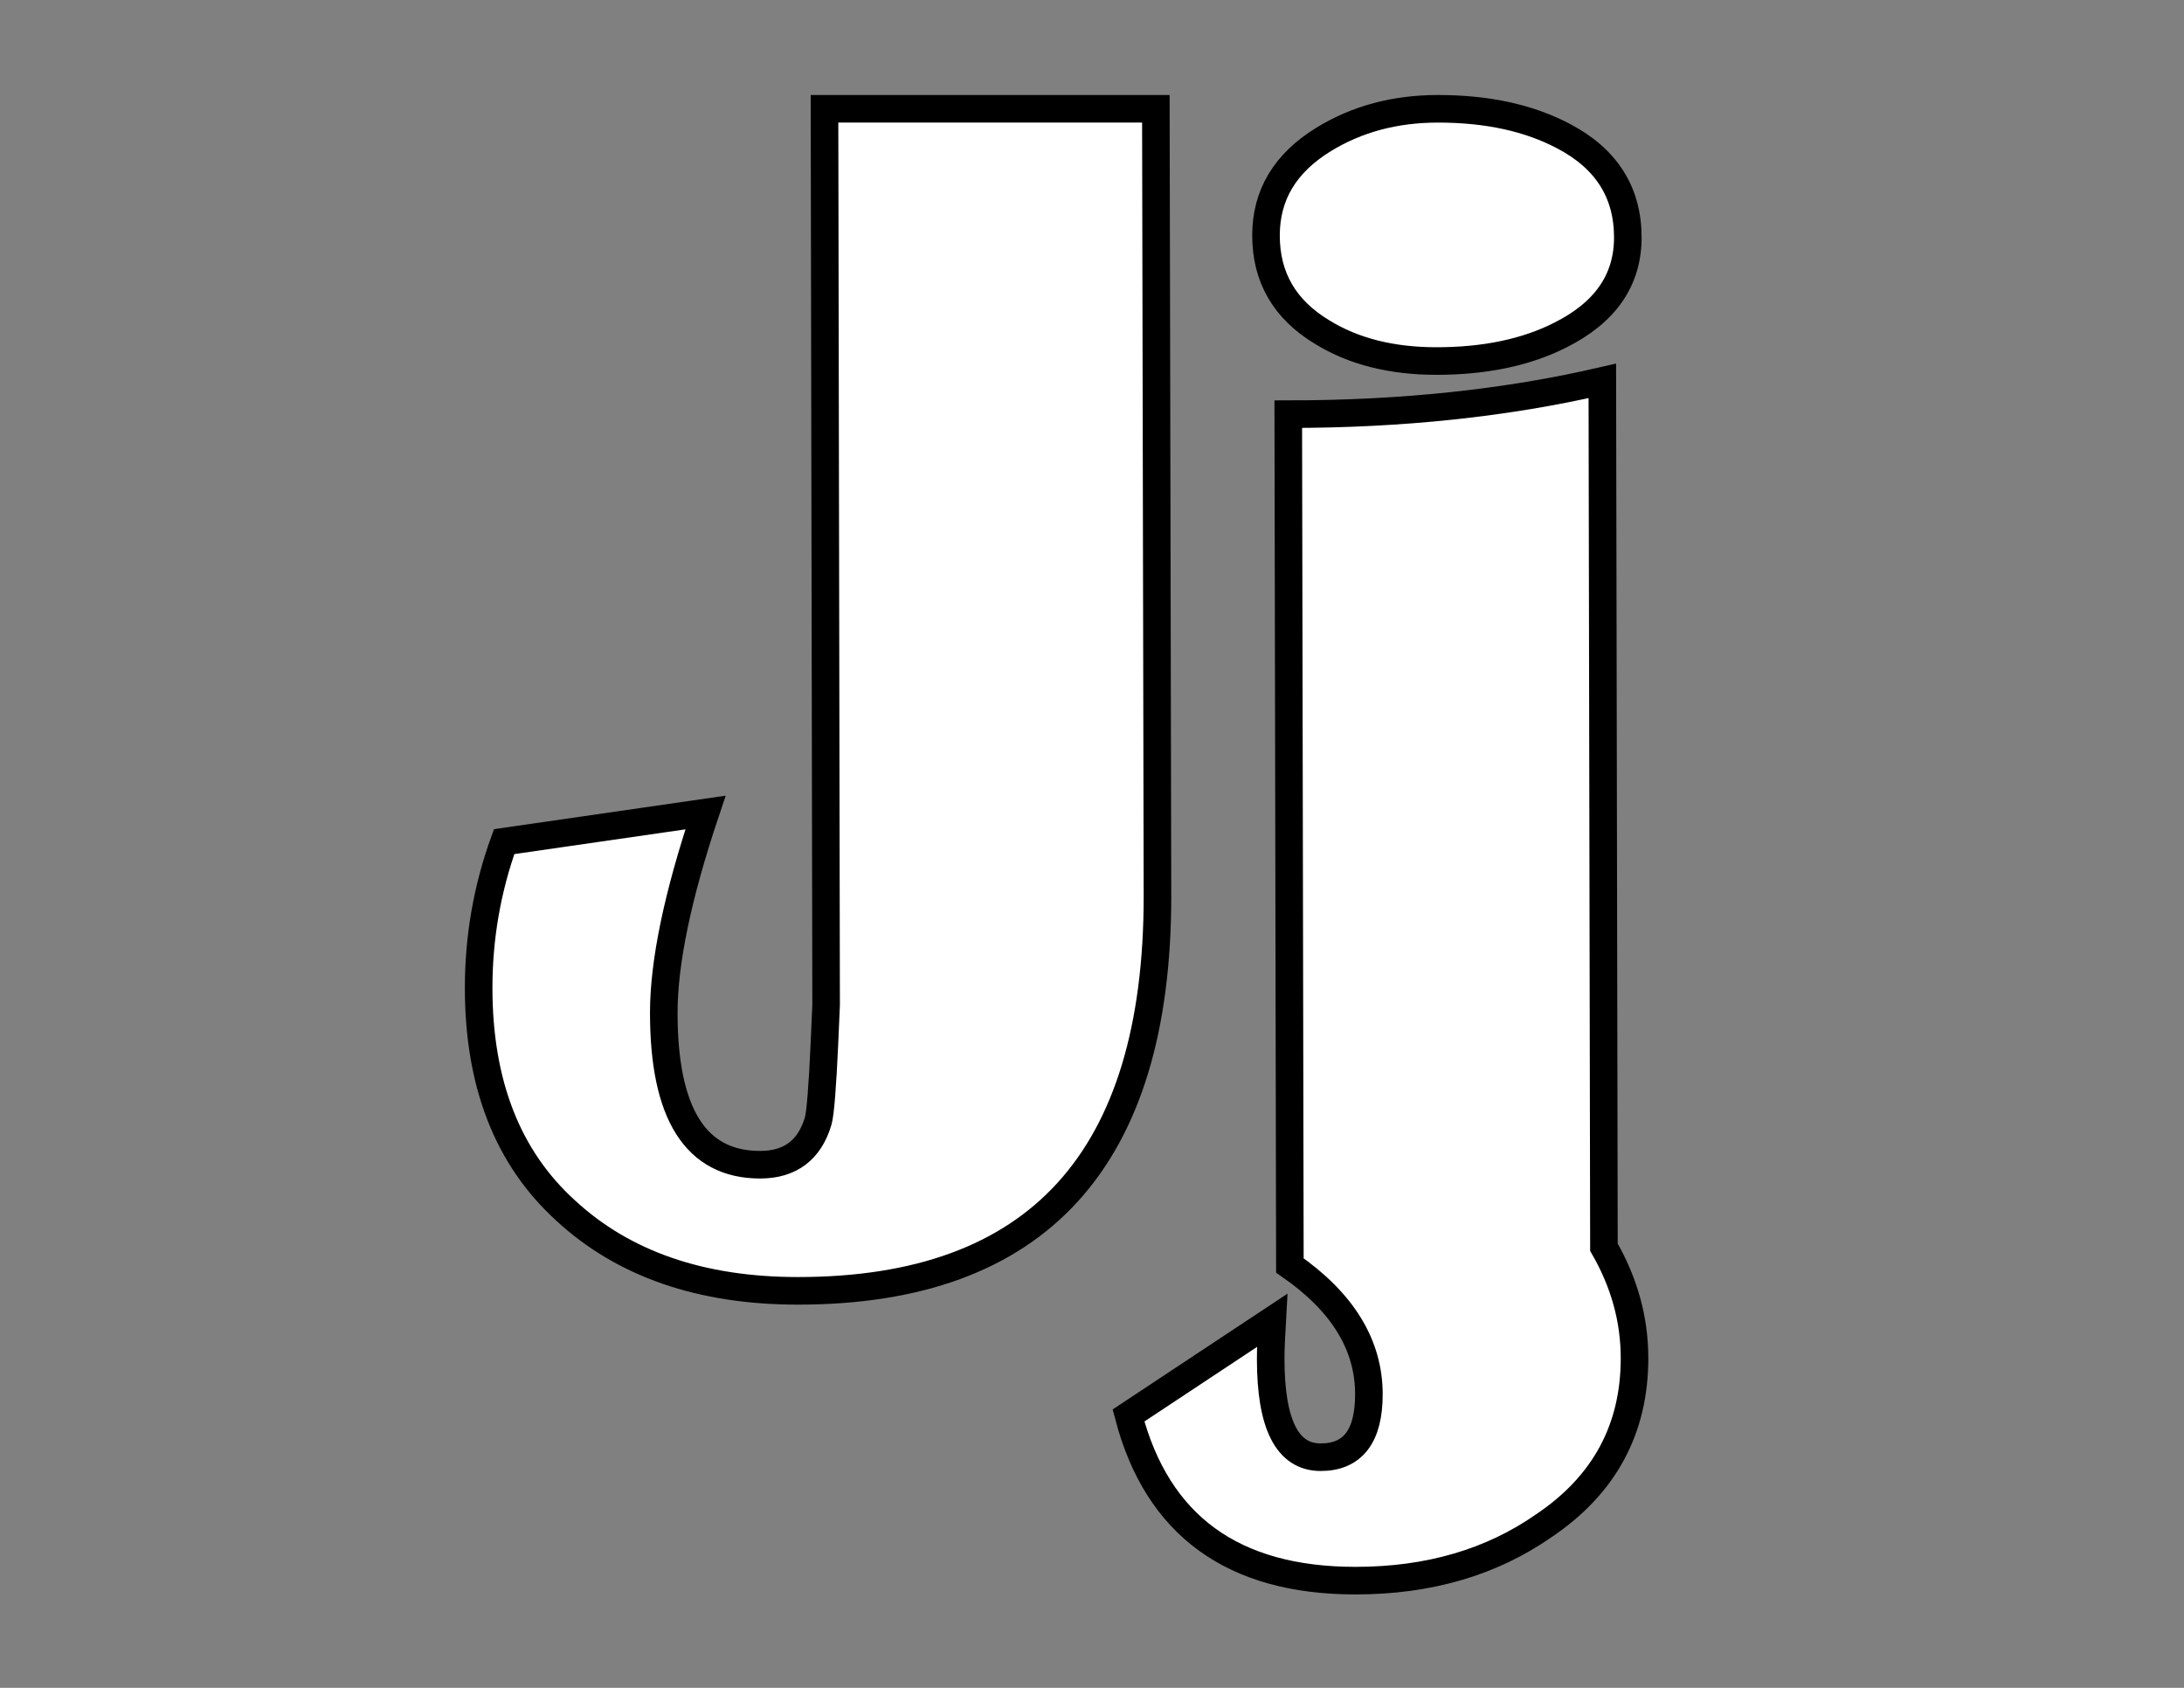 <?xml version="1.0" encoding="UTF-8" standalone="no"?>
<!-- Created with Serif DrawPlus 12,0,4,27 (May 24, 08:37:51) (http://www.serif.com) -->
<svg version="1.1" xmlns="http://www.w3.org/2000/svg" xmlns:xlink="http://www.w3.org/1999/xlink" width="1056" height="816">
	<rect width="100%" height="100%" fill="#808080" stroke="none"/>
	<g id="Layer_1">
		<g id="dp_dp001" transform="matrix(1,0,0,1,-663.237,626.081)">
			<path id="dp_path002" fill="black" d="M 188.301,6.564 C 163.56,6.564 147.113,-1.623 139.035,-17.961 C 125.149,-1.912 106.72,6.131 83.709,6.131 C 60.051,6.131 41.44,0.216 27.843,-11.613 C 13.128,-24.308 5.771,-42.161 5.771,-65.208 C 5.771,-89.516 15.58,-107.729 35.236,-119.848 C 40.431,-123.021 60.735,-130.956 96.152,-143.651 C 120.389,-152.307 132.471,-164.967 132.471,-181.701 C 132.471,-200.492 122.264,-209.905 101.815,-209.905 C 77.253,-209.905 64.955,-199.373 64.955,-178.275 C 64.955,-171.277 67.948,-159.592 74.008,-143.147 L 23.479,-154.796 C 20.883,-161.144 19.584,-168.392 19.584,-176.508 C 19.584,-199.951 31.557,-216.577 55.469,-226.423 C 72.529,-233.384 90.995,-237.027 110.903,-237.315 C 113.788,-237.315 116.637,-237.207 119.487,-236.955 L 139.035,-235.872 C 189.167,-233.6 214.233,-213.548 214.233,-175.641 L 214.233,-48.689 C 214.233,-35.345 216.649,-28.672 221.519,-28.672 C 226.171,-28.672 231.4,-31.269 237.171,-36.499 L 247.521,-8.908 C 229.092,1.407 209.328,6.564 188.301,6.564 Z M 132.075,-130.559 C 126.556,-126.556 116.313,-120.605 101.273,-112.779 C 89.768,-106.72 84.035,-89.985 84.035,-62.539 C 84.035,-50.961 84.467,-43.604 85.296,-40.431 C 87.64,-31.739 92.799,-27.411 100.841,-27.411 C 111.588,-27.411 119.704,-34.083 125.185,-47.391 C 129.477,-57.489 131.641,-68.887 131.641,-81.581 Z "/>
			<path id="dp_path003" fill="black" d="M 395.284,0 L 375.736,-68.525 L 286.22,-68.525 L 265.411,0 L 223.465,0 L 319.077,-311.611 L 394.852,-311.611 L 485.305,0 Z M 332.927,-222.852 L 297.437,-105.673 L 365.783,-105.673 Z "/>
		</g>
		<g id="dp_dp004" transform="matrix(1,0,0,1,1130.11,347.712)">
			<path id="dp_path005" fill="white" stroke="black" stroke-width="10" d="M 44.751,0 L 44.751,-152.301 C 29.883,-144.461 15.375,-140.541 1.225,-140.541 L 1.512,-169.821 L 10.116,-170.657 C 35.692,-173.12 53.761,-185.071 64.301,-206.511 L 103.023,-206.511 L 103.309,0 Z "/>
			<path id="dp_path006" fill="white" stroke="black" stroke-width="10" d="M 259.767,-90.827 C 255.201,-87.217 246.788,-80.237 234.551,-69.864 L 211.844,-49.237 L 295.093,-49.237 L 295.356,0 L 143.604,0 L 143.867,-29.757 C 151.731,-38.721 164.232,-51.556 181.44,-68.263 C 198.483,-84.708 210.935,-97.543 218.775,-106.769 C 232.136,-122.233 239.235,-134.591 240.024,-143.792 L 240.86,-154.165 C 240.86,-155.289 240.86,-156.436 240.86,-157.608 C 241.052,-165.28 238.757,-172.188 234,-178.307 C 228.623,-184.999 221.332,-188.345 212.131,-188.345 C 201.805,-188.345 193.679,-184.139 187.751,-175.701 C 182.612,-168.411 180.055,-159.304 180.055,-148.405 C 180.055,-137.841 182.444,-126.416 187.201,-114.155 L 150.464,-122.783 C 147.572,-130.623 146.113,-139.227 146.113,-148.62 C 146.113,-168.1 153.595,-183.565 168.533,-194.989 C 182.133,-205.531 198.96,-210.813 219.061,-210.813 C 240.072,-210.813 257.783,-206.487 272.171,-197.857 C 289.356,-187.532 297.961,-172.523 297.961,-152.804 C 297.961,-132.535 285.221,-111.884 259.767,-90.827 Z "/>
			<path id="dp_path007" fill="white" stroke="black" stroke-width="10" d="M 479.085,-21.153 C 464.337,-4.351 441.105,4.063 409.388,4.063 L 407.977,4.063 C 380.992,4.063 360.82,-2.629 347.435,-15.991 C 338.089,-25.384 333.428,-36.379 333.428,-48.999 C 333.428,-56.097 335.34,-63.579 339.188,-71.443 L 370.835,-73.115 C 367.727,-65.515 366.173,-58.727 366.173,-52.799 C 366.173,-42.664 368.947,-34.537 374.491,-28.419 C 379.989,-22.061 387.709,-18.883 397.628,-18.883 C 421.315,-18.883 433.147,-32.745 433.147,-60.495 C 433.147,-73.904 427.888,-83.297 417.371,-88.675 C 409.723,-92.5 398.417,-94.412 383.527,-94.412 L 378.889,-94.412 C 377.36,-94.412 374.491,-94.101 370.284,-93.503 L 370.548,-121.899 L 382.331,-120.704 C 397.293,-120.704 408.48,-122.927 415.913,-127.372 C 425.307,-133.108 429.991,-142.956 429.991,-156.939 C 429.991,-166.093 427.219,-173.549 421.649,-179.287 C 415.913,-184.856 408.456,-187.628 399.301,-187.628 C 390.696,-187.628 383.717,-184.856 378.34,-179.287 C 372.771,-173.717 369.997,-166.643 369.997,-158.037 C 369.997,-154.405 371.336,-148.549 373.989,-140.517 L 341.913,-146.852 C 340.551,-152.205 339.881,-156.508 339.881,-159.735 C 339.881,-176.609 347.531,-189.66 362.851,-198.861 C 375.663,-206.677 390.96,-210.573 408.743,-210.573 C 436.684,-210.573 457.621,-203.977 471.58,-190.807 C 481.905,-181.055 487.068,-169.463 487.068,-156.053 C 487.068,-145.347 484.009,-135.881 477.889,-127.659 C 471.58,-119.221 463.287,-112.983 452.96,-108.944 C 465.007,-105.167 474.568,-98.857 481.619,-90.037 C 489.267,-80.644 493.092,-69.841 493.092,-57.603 C 493.092,-44.003 488.431,-31.861 479.085,-21.153 Z "/>
			<path id="dp_path008" fill="white" stroke="black" stroke-width="10" d="M 664.105,-43.501 L 663.841,0 L 604.828,0 L 605.116,-43.501 L 523.18,-43.501 L 522.893,-70.199 L 622.683,-206.511 L 664.105,-206.511 L 664.392,-70.749 L 686.812,-70.749 L 687.075,-43.501 Z M 605.473,-139.419 L 557.647,-70.749 L 605.473,-70.749 Z "/>
		</g>
		<g id="dp_dp009" transform="matrix(1,0,0,1,1130.11,347.712)">
			<path id="dp_path010" fill="white" stroke="black" stroke-width="10" d="M 130.892,284.645 C 124.773,301.663 113.372,314.403 96.713,322.84 C 82.396,330.083 65.283,333.715 45.396,333.715 C 19.773,333.715 0.748,327.047 -11.657,313.685 C -19.879,304.843 -23.991,294.421 -23.991,282.351 C -23.991,276.423 -22.652,270.113 -19.975,263.444 L 12.819,257.421 C 8.993,265.644 7.081,273.077 7.081,279.769 C 7.081,288.972 9.759,296.357 15.089,301.903 C 20.443,307.663 27.661,310.531 36.768,310.531 C 50.081,310.531 60.263,304.961 67.267,293.847 C 73.361,284.453 76.396,272.695 76.396,258.544 C 76.396,247.287 73.744,238.108 68.461,230.985 C 62.557,223.147 54.168,219.227 43.317,219.227 C 28.115,219.227 16.809,226.492 9.376,241.001 L -17.107,235.001 L 2.804,123.141 L 124.2,123.141 L 115.619,168.077 L 21.637,168.077 L 15.424,204.288 C 28.617,196.233 43.508,192.217 60.096,192.217 C 80.723,192.217 98.171,198.24 112.488,210.311 C 127.785,222.907 135.433,239.376 135.433,259.716 C 135.433,267.937 133.928,276.256 130.892,284.645 Z "/>
			<path id="dp_path011" fill="white" stroke="black" stroke-width="10" d="M 228.815,204.671 C 239.14,195.564 251.497,191.023 265.885,191.023 C 283.86,191.023 298.392,197.787 309.483,211.315 C 319.784,223.959 324.947,239.447 324.947,257.78 C 324.947,280.701 318.279,299.033 304.917,312.801 C 291.484,326.736 273.391,333.715 250.589,333.715 C 197.025,333.715 170.256,299.201 170.256,230.149 C 170.256,200.105 177.02,175.056 190.572,154.955 C 206.896,131.029 230.177,119.079 260.412,119.079 C 275.685,119.079 288.592,122.712 299.157,129.953 C 311.228,138.2 317.251,149.601 317.251,164.204 C 317.251,168.603 316.485,173.383 314.932,178.521 L 284.147,184.377 C 286.609,176.467 287.852,170.491 287.852,166.428 C 287.852,148.716 280.203,139.873 264.905,139.873 C 249.657,139.873 239.164,150.341 233.428,171.256 C 230.368,182.417 228.815,193.556 228.815,204.671 Z M 268.587,244.825 C 268.228,224.724 262.205,214.685 250.565,214.685 C 239.689,214.685 232.543,223.193 229.101,240.188 C 227.787,246.689 227.141,255.676 227.141,267.173 C 227.141,280.224 227.883,289.497 229.388,294.995 C 232.448,306.3 238.757,311.965 248.319,311.965 C 262.061,311.965 268.945,295.807 268.945,263.468 C 268.945,261.748 268.945,260.003 268.945,258.281 Z "/>
			<path id="dp_path012" fill="white" stroke="black" stroke-width="10" d="M 466.251,170.945 L 357.809,170.945 L 364.956,123.141 L 520.819,123.141 L 520.46,155.768 C 501.363,176.992 486.759,201.849 476.624,230.388 C 467.421,256.584 462.809,283.451 462.809,311.009 C 462.809,312.563 462.809,314.164 462.809,315.861 L 463.096,329.652 L 396.553,329.652 L 397.94,311.845 C 401.596,266.121 418.065,226.421 447.344,192.743 Z "/>
			<path id="dp_path013" fill="white" stroke="black" stroke-width="10" d="M 618.716,333.955 C 597.897,333.955 580.425,329.365 566.276,320.211 C 548.135,308.523 539.052,293.179 539.052,274.2 C 539.052,254.099 549.163,238.611 569.359,227.712 C 552.796,216.239 544.501,200.989 544.501,181.916 C 544.501,162.603 552.127,147.043 567.399,135.212 C 581.525,124.289 598.543,118.839 618.429,118.839 C 635.28,118.839 650.004,123.045 662.6,131.483 C 677.108,140.996 684.375,153.784 684.375,169.869 C 684.375,186.457 676.653,199.508 661.189,209.068 C 686.215,221.305 698.739,239.781 698.739,264.472 C 698.739,275.395 696.253,285.457 691.305,294.612 C 677.18,320.832 652.967,333.955 618.716,333.955 Z M 615.8,139.873 C 603.371,139.873 594.025,145.417 587.716,156.484 C 585.995,159.568 585.135,162.364 585.135,164.827 C 585.135,174.028 594.217,182.275 612.383,189.516 C 616.015,191.047 622.899,193.819 633.033,197.859 L 640.801,200.727 C 649.764,193.819 654.257,184.712 654.257,173.455 C 654.257,163.129 650.339,154.788 642.499,148.429 C 635.447,142.717 626.532,139.873 615.8,139.873 Z M 629.041,255.557 C 627.129,254.792 622.708,253.095 615.8,250.417 L 589.748,240.044 C 576.339,248.291 569.647,259.381 569.647,273.364 C 569.647,285.052 574.713,294.804 584.848,302.667 C 594.241,310.148 604.853,313.877 616.708,313.877 C 626.484,313.877 634.683,311.272 641.375,306.085 C 648.832,300.348 652.585,292.796 652.585,283.451 C 652.585,270.973 644.745,261.676 629.041,255.557 Z "/>
		</g>
		<g id="dp_dp014" transform="matrix(1,0,0,1,1130.11,347.712)">
			<path id="dp_path015" fill="white" stroke="black" stroke-width="10" d="M 259.599,578.063 C 249.464,587.599 237.299,592.38 223.1,592.38 C 205.103,592.38 190.595,585.783 179.528,572.565 C 169.011,560.327 163.753,545.055 163.753,526.697 C 163.753,503.919 170.612,485.18 184.356,470.481 C 198.147,455.972 216.36,448.731 238.971,448.731 C 291.603,448.731 317.919,483.34 317.919,552.559 C 317.919,583.943 310.748,609.588 296.407,629.475 C 280.129,652.229 256.969,663.607 226.925,663.607 C 212.345,663.607 199.796,659.901 189.28,652.468 C 177.4,644.007 171.473,632.773 171.473,618.815 C 171.473,614.417 172.237,609.541 173.792,604.211 L 205.341,597.495 C 202.307,604.641 200.776,610.832 200.776,616.041 C 200.776,633.729 208.233,642.573 223.124,642.573 C 236.892,642.573 246.835,634.805 252.953,619.292 C 257.376,608.131 259.599,594.387 259.599,578.063 Z M 240.931,470.481 C 226.615,470.481 219.444,488.359 219.444,524.14 C 219.444,536.952 220.017,545.843 221.188,550.839 C 223.841,562.287 229.483,568 238.063,568 C 241.696,568 245.329,566.661 248.963,564.008 C 257.184,556.719 261.272,541.516 261.272,518.404 C 261.272,505.377 260.507,495.697 258.977,489.387 C 255.941,476.791 249.919,470.481 240.931,470.481 Z "/>
			<path id="dp_path016" fill="white" stroke="black" stroke-width="10" d="M 445.48,662.769 C 444.333,662.961 442.015,663.128 438.548,663.32 L 433.099,663.607 L 420.789,662.769 C 396.291,658.563 378.077,645.56 366.199,623.739 C 356.423,605.764 351.547,583.177 351.547,556.001 C 351.547,528.681 356.423,506.119 366.199,488.312 C 378.077,466.68 396.363,453.677 421.052,449.28 C 422.032,449.28 423.587,449.208 425.689,449.017 C 427.769,448.825 429.299,448.731 430.231,448.731 L 433.385,448.731 L 445.48,449.567 C 492.16,457.789 515.512,494.431 515.512,559.491 C 515.512,585.52 510.253,607.509 499.737,625.483 C 487.499,646.325 469.405,658.755 445.48,662.769 Z M 433.385,470.6 C 423.681,470.6 417.109,483.101 413.643,508.125 C 411.923,520.579 411.061,536.76 411.061,556.647 C 411.061,578.636 411.731,594.793 413.093,605.095 C 416.296,630.12 423.06,642.644 433.385,642.644 C 443.305,642.644 449.997,630.12 453.439,605.095 C 454.993,594.004 455.757,577.752 455.757,556.36 L 455.757,547.133 C 455.757,539.103 455.567,532.243 455.208,526.531 C 452.723,489.244 445.456,470.6 433.385,470.6 Z "/>
		</g>
		<g id="dp_dp017" transform="matrix(1,0,0,1,250.895,613.037)">
			<path id="dp_path018" fill="white" stroke="black" stroke-width="13.333" d="M 134.921,11.027 C 88.088,11.027 50.66,-1.881 22.639,-27.763 C -5.449,-53.255 -19.46,-89.125 -19.46,-135.44 C -19.46,-159.765 -15.373,-183.376 -7.135,-206.144 L 90.228,-220.22 C 76.801,-180.197 70.055,-147.895 70.055,-123.375 C 70.055,-74.401 85.559,-49.947 116.629,-49.947 C 131.159,-49.947 140.564,-57.017 144.716,-71.093 C 145.753,-74.725 146.792,-87.504 147.764,-109.299 L 148.543,-127.203 L 147.764,-560.441 L 307.983,-560.441 L 308.761,-179.679 C 308.761,-52.541 250.836,11.027 134.921,11.027 Z "/>
			<path id="dp_path019" fill="white" stroke="black" stroke-width="13.333" d="M 443.683,-438.493 C 421.887,-438.493 403.465,-443.164 388.352,-452.504 C 370.255,-463.401 361.237,-478.969 361.237,-499.208 C 361.237,-518.797 370.513,-534.236 389.129,-545.652 C 405.217,-555.512 423.639,-560.441 444.396,-560.441 C 468.267,-560.441 488.504,-556.031 505.24,-547.144 C 525.867,-536.311 536.181,-519.965 536.181,-498.235 C 536.181,-477.608 525.284,-461.909 503.488,-451.012 C 486.948,-442.645 466.969,-438.493 443.683,-438.493 Z M 404.503,151.137 C 345.28,151.137 308.696,124.543 294.751,71.288 L 364.221,25.297 C 363.768,33.212 363.508,39.373 363.508,43.915 C 363.508,75.633 371.552,91.461 387.639,91.461 C 403.205,91.461 410.989,81.341 410.989,61.039 C 410.989,37.168 398.276,16.411 372.784,-1.232 L 372.005,-412.807 C 427.012,-412.807 477.607,-418.191 523.856,-428.893 L 524.635,-10.055 C 534.495,7.071 539.424,24.908 539.424,43.589 C 539.424,77.904 524.829,104.888 495.64,124.543 C 470.277,142.251 439.92,151.137 404.503,151.137 Z "/>
		</g>
	</g>
</svg>